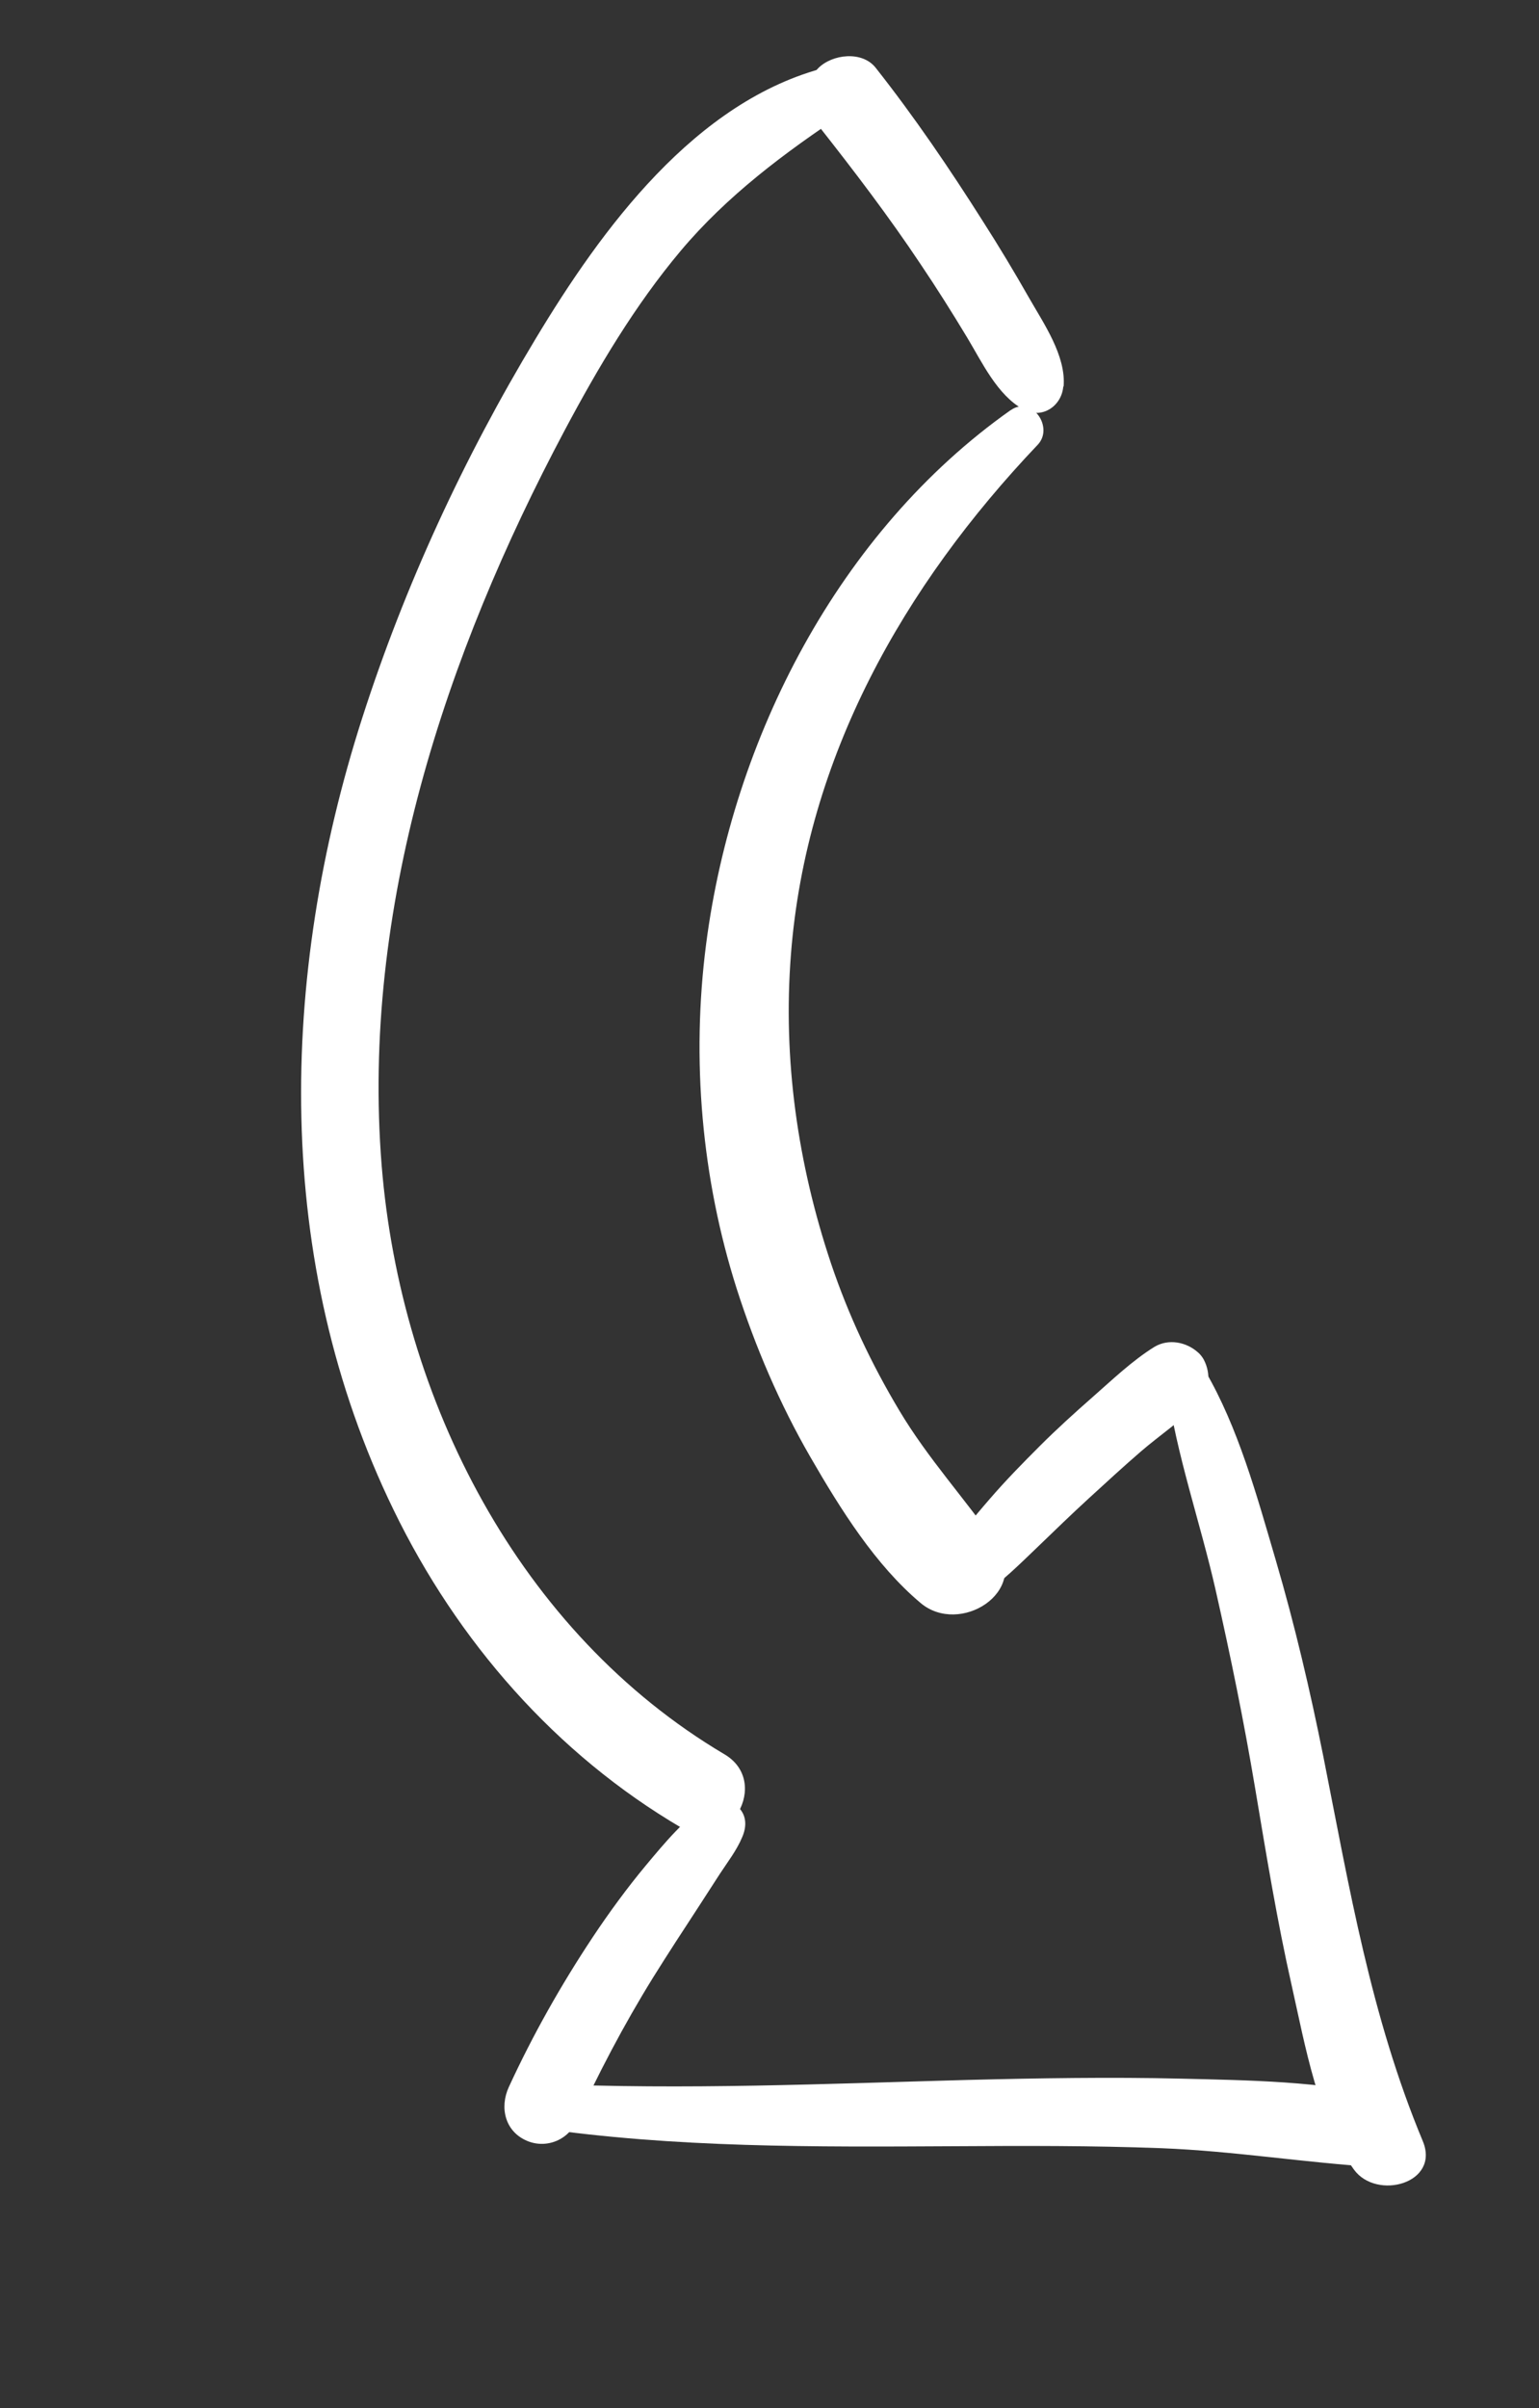 <svg width="39" height="61" viewBox="0 0 39 61" fill="none" xmlns="http://www.w3.org/2000/svg">
<rect x="0" y="0" width="39" height="61" fill="#333333" stroke="none"/>
<path d="M25.605 10.393C21.25 13.469 18.569 18.706 17.894 23.912C17.517 26.827 17.778 29.845 18.669 32.645C19.141 34.118 19.761 35.566 20.533 36.903C21.305 38.24 22.187 39.646 23.328 40.604C24.317 41.44 26.104 40.33 25.25 39.106C24.451 37.959 23.521 36.952 22.797 35.742C22.073 34.533 21.5 33.311 21.059 32.004C20.214 29.48 19.836 26.837 20.043 24.178C20.43 19.183 22.901 14.837 26.296 11.267C26.717 10.825 26.148 10.009 25.612 10.391L25.605 10.393Z" fill="white"/>
<path d="M26.953 9.793C27.018 9.011 26.448 8.195 26.077 7.544C25.706 6.892 25.314 6.239 24.903 5.598C24.064 4.273 23.172 2.961 22.194 1.721C21.851 1.279 21.09 1.371 20.736 1.726C20.306 2.164 20.398 2.743 20.74 3.184C21.644 4.331 22.52 5.479 23.33 6.694C23.738 7.3 24.128 7.918 24.507 8.547C24.886 9.175 25.27 10.006 25.929 10.369C26.399 10.63 26.904 10.29 26.945 9.788L26.953 9.793Z" fill="white"/>
<path d="M20.941 1.706C17.622 2.546 15.245 5.801 13.575 8.578C11.758 11.591 10.255 14.836 9.18 18.184C7.073 24.749 6.909 31.944 9.973 38.245C11.586 41.568 14.079 44.43 17.276 46.303C18.475 47.006 19.554 45.138 18.355 44.435C13.15 41.352 10.152 35.454 9.672 29.526C9.15 23.02 11.286 16.588 14.305 10.909C15.154 9.313 16.087 7.737 17.252 6.351C18.418 4.965 19.872 3.873 21.422 2.847C21.995 2.469 21.647 1.538 20.949 1.711L20.941 1.706Z" fill="white"/>
<path d="M17.969 45.668C17.353 46.065 16.839 46.687 16.371 47.247C15.904 47.807 15.441 48.437 15.021 49.069C14.216 50.281 13.502 51.546 12.894 52.866C12.655 53.387 12.797 53.994 13.358 54.23C13.888 54.453 14.498 54.163 14.656 53.601C14.691 53.494 14.71 53.383 14.717 53.276C14.681 53.012 14.673 52.958 14.694 53.114C14.678 52.817 14.5 52.52 14.186 52.45C14.03 52.415 13.891 52.368 13.728 52.39L14.558 53.838C15.147 52.551 15.806 51.293 16.551 50.09C16.919 49.5 17.302 48.913 17.68 48.335C17.869 48.045 18.057 47.75 18.246 47.46C18.435 47.171 18.67 46.87 18.811 46.53C18.923 46.268 18.925 45.987 18.706 45.772C18.515 45.585 18.184 45.526 17.951 45.68L17.969 45.668Z" fill="white"/>
<path d="M24.837 40.445C25.374 40.091 25.849 39.612 26.307 39.174C26.731 38.766 27.16 38.349 27.594 37.952C28.028 37.555 28.467 37.15 28.917 36.762C29.391 36.355 29.932 35.992 30.367 35.546C30.66 35.25 30.693 34.799 30.506 34.442C30.477 34.386 30.412 34.299 30.358 34.257C30.063 33.992 29.611 33.903 29.254 34.117C28.695 34.464 28.186 34.951 27.692 35.385C27.232 35.789 26.78 36.198 26.348 36.63C25.917 37.061 25.487 37.499 25.085 37.965C24.683 38.43 24.212 38.977 23.931 39.551C23.806 39.816 23.817 40.122 24.036 40.337C24.235 40.529 24.582 40.591 24.827 40.434L24.837 40.445Z" fill="white"/>
<path d="M13.585 53.896C17.112 54.41 20.642 54.384 24.195 54.365C25.939 54.354 27.685 54.349 29.429 54.415C31.28 54.487 33.094 54.788 34.934 54.898C35.961 54.96 36.171 53.359 35.181 53.12C33.487 52.717 31.635 52.694 29.904 52.653C28.174 52.611 26.308 52.641 24.517 52.686C20.929 52.784 17.329 52.941 13.735 52.782C13.11 52.753 12.942 53.801 13.585 53.896Z" fill="white"/>
<path d="M29.573 35.127C29.811 36.852 30.419 38.571 30.804 40.271C31.189 41.971 31.523 43.608 31.806 45.294C32.089 46.979 32.361 48.647 32.736 50.308C33.071 51.797 33.401 53.709 34.312 54.959C34.887 55.745 36.503 55.306 36.054 54.233C34.74 51.083 34.195 47.819 33.535 44.493C33.2 42.822 32.81 41.158 32.329 39.518C31.847 37.879 31.381 36.165 30.538 34.721C30.215 34.169 29.493 34.566 29.573 35.127Z" fill="white"/>
</svg>
